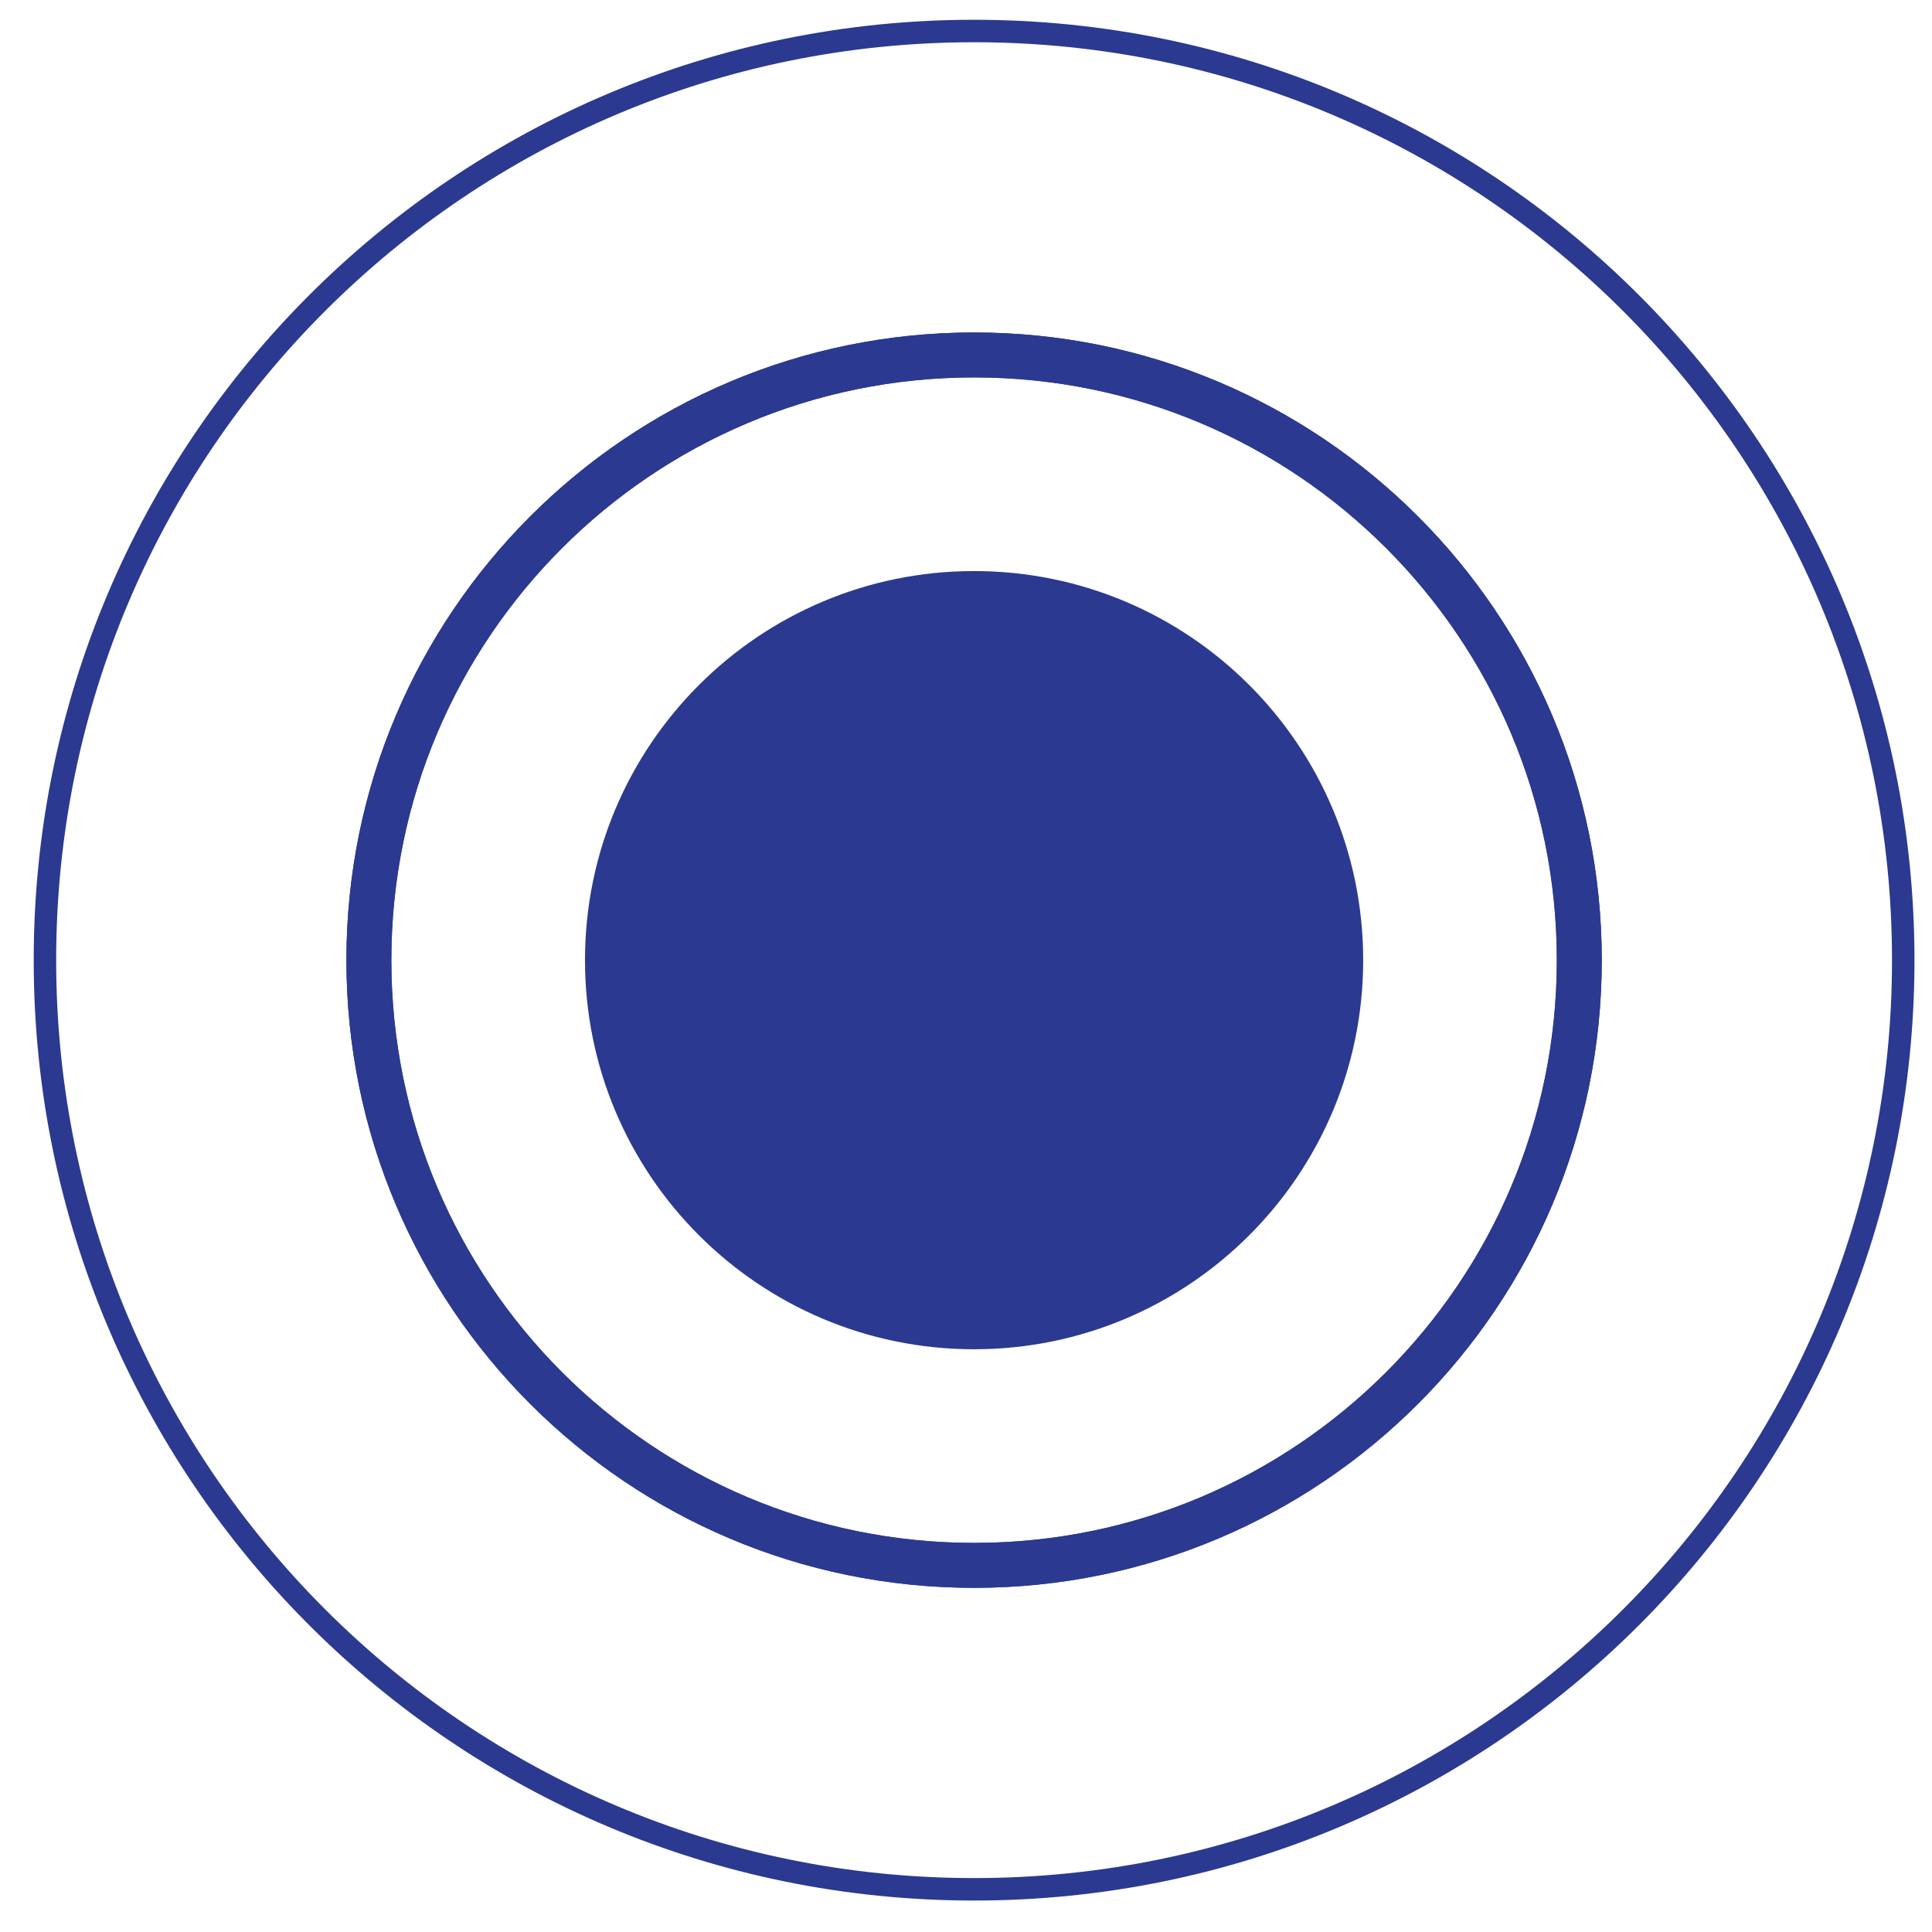 <svg width="43" height="43" viewBox="0 0 43 43" fill="none" xmlns="http://www.w3.org/2000/svg">
<path d="M21.68 30.03C26.463 30.03 30.34 26.153 30.34 21.37C30.34 16.587 26.463 12.71 21.68 12.71C16.897 12.71 13.02 16.587 13.02 21.37C13.02 26.153 16.897 30.03 21.68 30.03Z" fill="#2B3990"/>
<path d="M21.68 34.84C29.119 34.84 35.15 28.809 35.15 21.37C35.15 13.931 29.119 7.9 21.68 7.9C14.241 7.9 8.21 13.931 8.21 21.37C8.21 28.809 14.241 34.84 21.68 34.84Z" stroke="#2B3990" stroke-miterlimit="10"/>
<path d="M21.68 34.84C29.119 34.84 35.15 28.809 35.15 21.37C35.15 13.931 29.119 7.9 21.68 7.9C14.241 7.9 8.21 13.931 8.21 21.37C8.21 28.809 14.241 34.84 21.68 34.84Z" stroke="#2B3990" stroke-miterlimit="10"/>
<path d="M21.68 42.05C33.101 42.05 42.36 32.791 42.36 21.37C42.36 9.949 33.101 0.69 21.68 0.69C10.259 0.69 1 9.949 1 21.37C1 32.791 10.259 42.05 21.68 42.05Z" stroke="#2B3990" stroke-width="0.5" stroke-miterlimit="10"/>
</svg>
